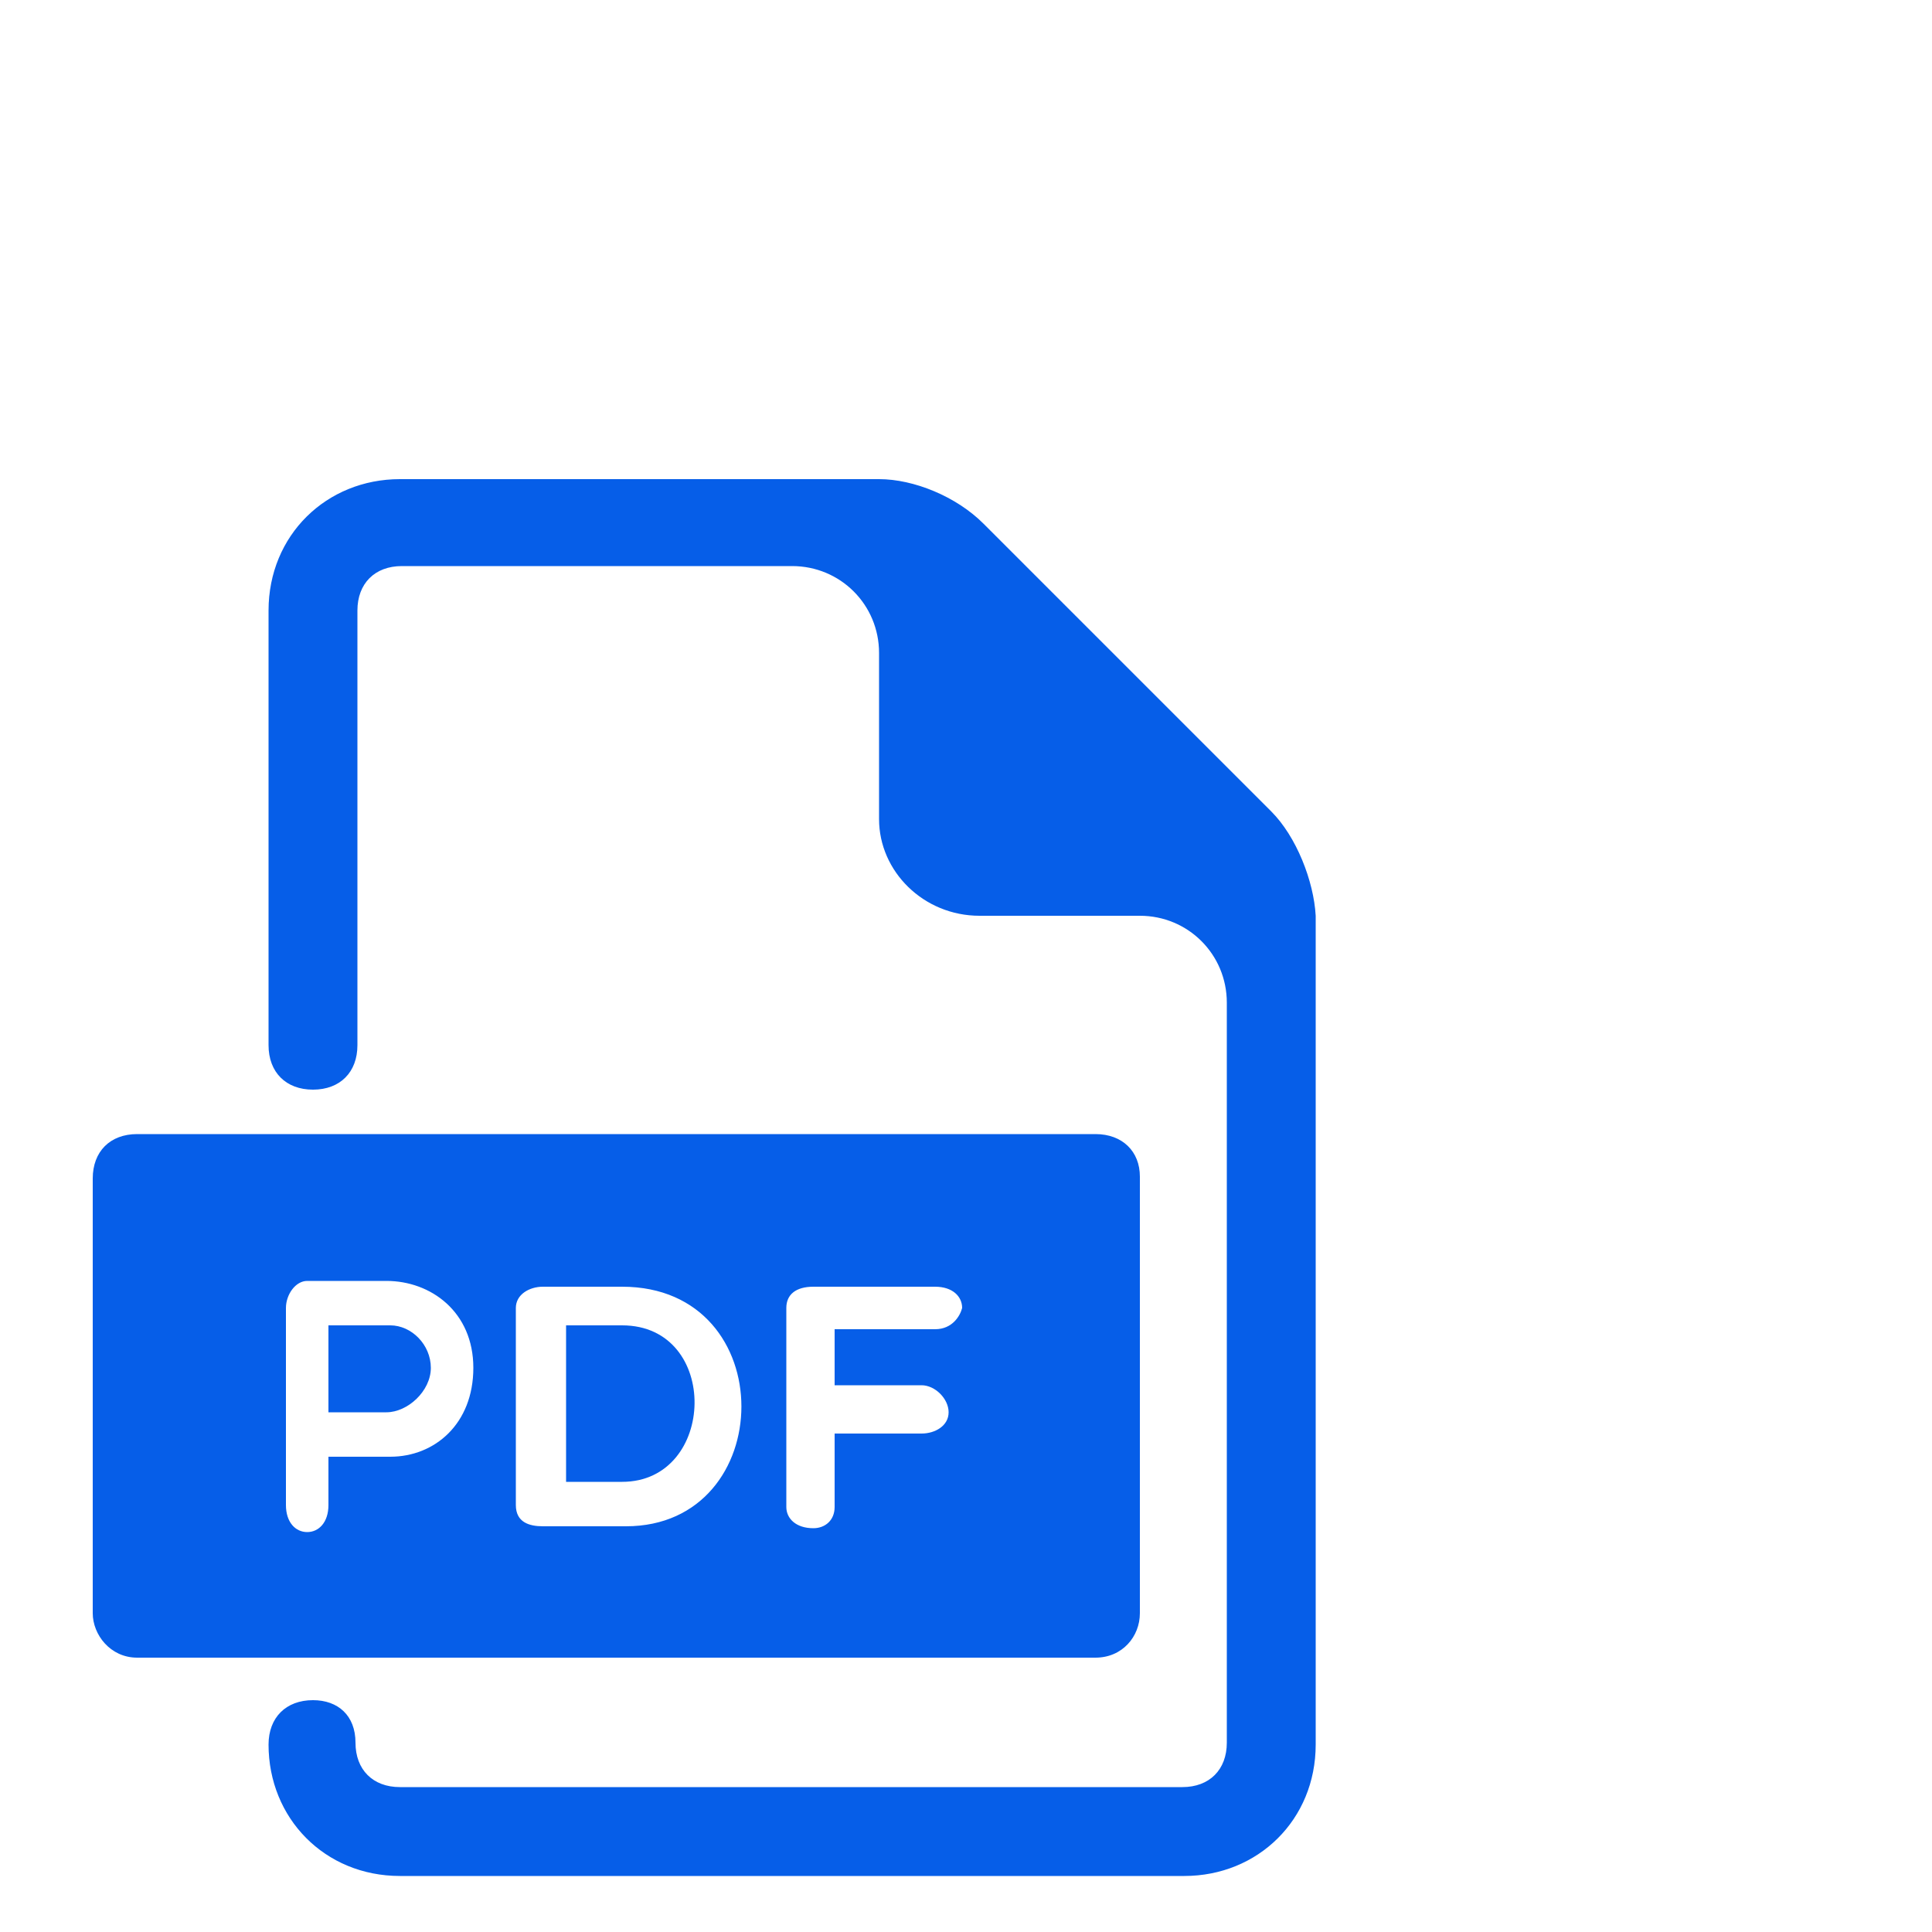 <?xml version="1.0" encoding="utf-8"?>
<!-- Generator: Adobe Illustrator 25.0.0, SVG Export Plug-In . SVG Version: 6.00 Build 0)  -->
<svg version="1.1" id="Capa_1" xmlns="http://www.w3.org/2000/svg" xmlns:xlink="http://www.w3.org/1999/xlink" x="0px" y="0px"
	 viewBox="0 0 100 100" style="enable-background:new 0 0 100 100;" xml:space="preserve">
<style type="text/css">
	.st0{fill:#065EE8;}
</style>
<g>
	<g>
		<g>
			<path class="st0" d="M20.2,68.6h-3.2v4.5H20c1.1,0,2.3-1.1,2.3-2.3S21.3,68.6,20.2,68.6z"/>
			<path class="st0" d="M32.2,68.6h-2.9v8.1h2.9C37.1,76.7,37.3,68.6,32.2,68.6z"/>
			<path class="st0" d="M56.7,58.7H7.1c-1.4,0-2.3,0.9-2.3,2.3v22.5c0,1.1,0.9,2.3,2.3,2.3h49.6c1.4,0,2.3-1.1,2.3-2.3V60.9
				C59,59.6,58.1,58.7,56.7,58.7z M20.2,75.4h-3.2v2.5c0,0.9-0.5,1.4-1.1,1.4s-1.1-0.5-1.1-1.4V67.7c0-0.7,0.5-1.4,1.1-1.4H20
				c2.3,0,4.5,1.6,4.5,4.5S22.5,75.4,20.2,75.4z M32.4,79h-4.3c-0.7,0-1.4-0.2-1.4-1.1V67.7c0-0.7,0.7-1.1,1.4-1.1h4.1
				C40.5,66.6,40.3,79,32.4,79z M48.4,68.8h-5.2v2.9h4.5c0.7,0,1.4,0.7,1.4,1.4s-0.7,1.1-1.4,1.1h-4.5v3.8c0,0.7-0.5,1.1-1.1,1.1
				c-0.9,0-1.4-0.5-1.4-1.1V67.7c0-0.7,0.5-1.1,1.4-1.1h6.3c0.9,0,1.4,0.5,1.4,1.1C49.7,68.1,49.3,68.8,48.4,68.8z"/>
		</g>
		<path class="st0" d="M65.8,42L50.9,27.1c-1.4-1.4-3.6-2.3-5.4-2.3H20.7c-3.8,0-6.8,2.9-6.8,6.8v22.5c0,1.4,0.9,2.3,2.3,2.3
			c1.4,0,2.3-0.9,2.3-2.3V31.6c0-1.4,0.9-2.3,2.3-2.3H41c2.5,0,4.5,2,4.5,4.5v8.6c0,2.7,2.3,5,5.2,5H59c2.5,0,4.5,2,4.5,4.5v38.3
			c0,1.4-0.9,2.3-2.3,2.3H20.7c-1.4,0-2.3-0.9-2.3-2.3S17.5,88,16.2,88c-1.4,0-2.3,0.9-2.3,2.3c0,3.8,2.9,6.8,6.8,6.8h40.6
			c3.8,0,6.8-2.9,6.8-6.8V47.4C68,45.6,67.1,43.3,65.8,42z"/>
	</g>
</g>
</svg>
